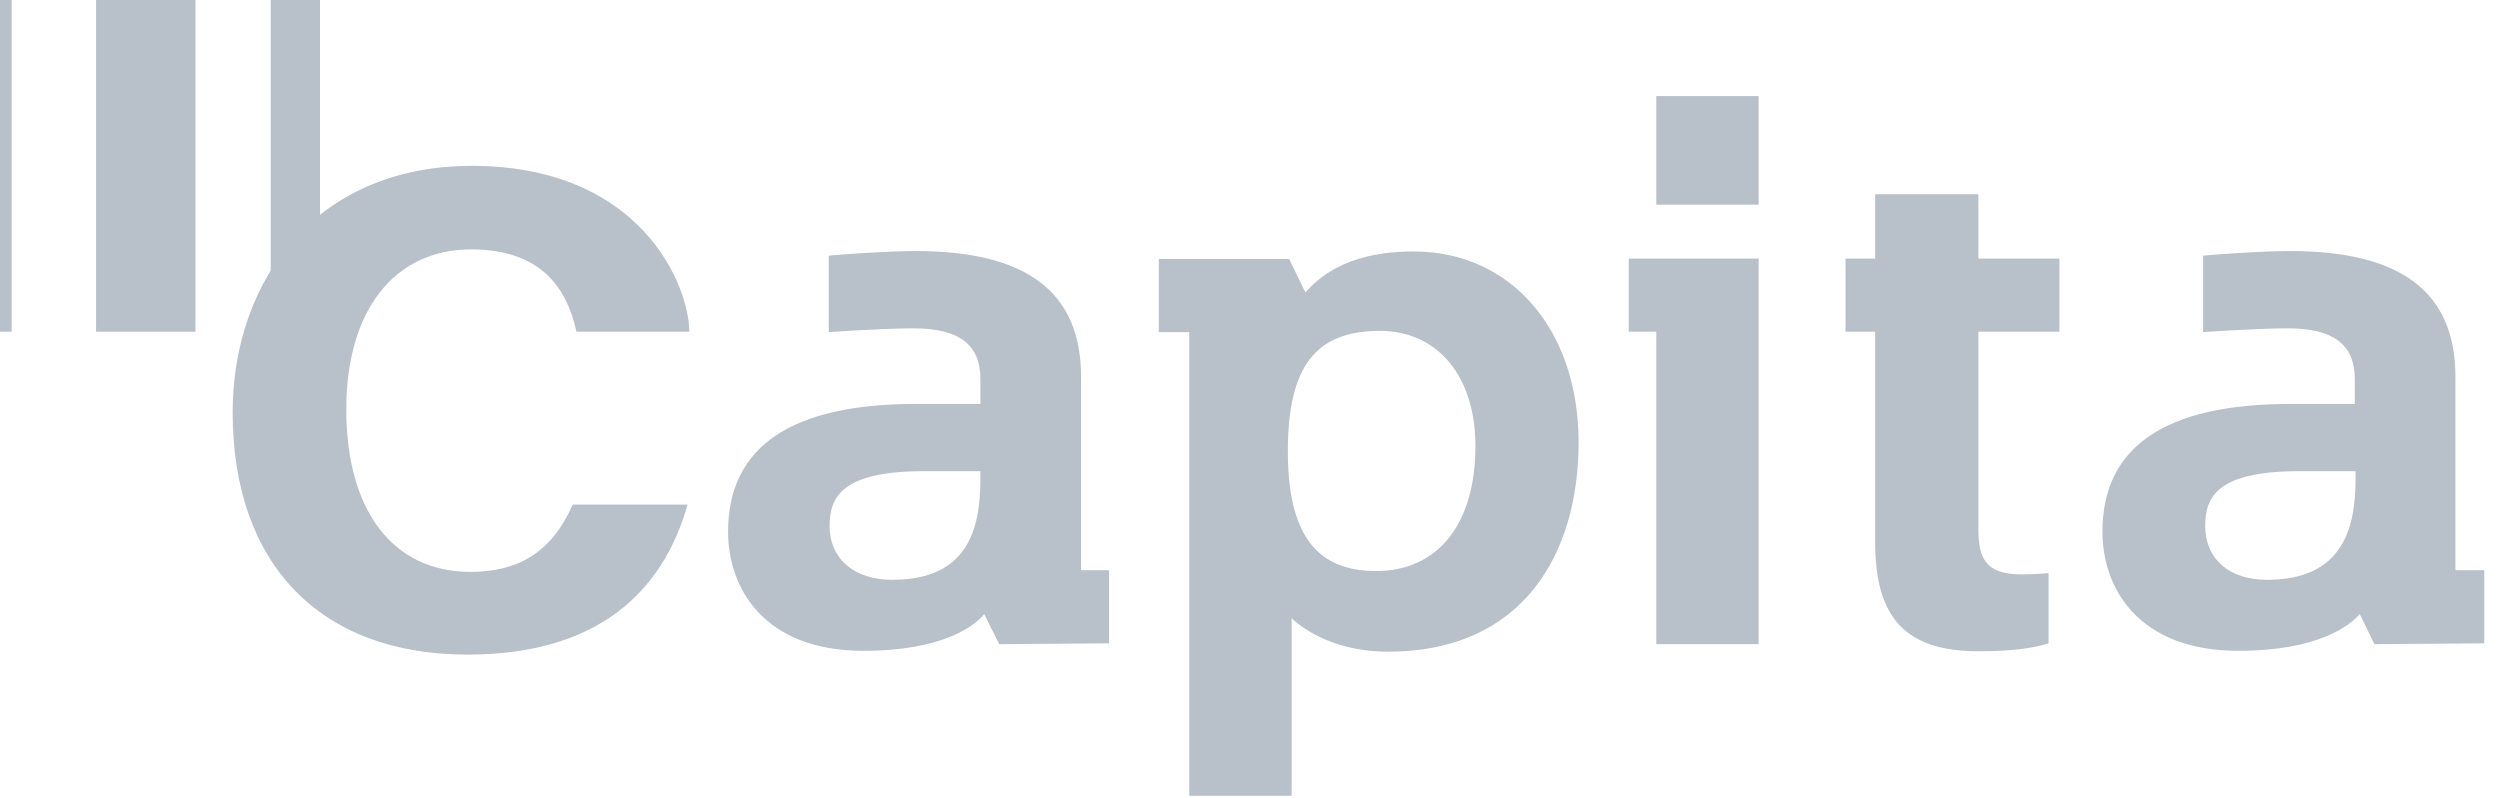 <svg width="94" height="30" viewBox="0 0 94 30" fill="none" xmlns="http://www.w3.org/2000/svg">
<g opacity="0.8" clip-path="url(#clip0_1223:2360)">
<path d="M0 0H0.44V12.471H0V0Z" fill="#A6B0BB"/>
<path d="M3.612 0H7.351V12.471H3.612V0Z" fill="#A6B0BB"/>
<path d="M10.179 0H12.032V12.471H10.179V0Z" fill="#A6B0BB"/>
<path d="M53.151 9.455C50.481 9.455 49.476 10.571 49.083 10.995L48.471 9.738H43.57V12.487H44.717V29.922H48.565V23.246C49.35 23.969 50.622 24.503 52.193 24.503C57.282 24.503 59.355 20.796 59.355 16.634C59.355 12.393 56.811 9.455 53.151 9.455ZM55.476 16.775C55.476 19.712 54.062 21.471 51.737 21.471C49.46 21.471 48.423 20.042 48.423 16.963C48.423 13.791 49.46 12.44 51.879 12.44C54.062 12.44 55.476 14.152 55.476 16.775ZM88.57 17.717V17.969C88.57 19.743 88.177 21.801 85.24 21.801C83.811 21.801 82.916 21.016 82.916 19.775C82.916 18.707 83.34 17.717 86.45 17.717H88.57ZM92.324 21.44V14.168C92.324 10.995 90.298 9.44 86.12 9.44C85.036 9.44 83.308 9.565 82.837 9.613V12.487C82.837 12.487 84.863 12.345 86.025 12.345C87.738 12.345 88.539 12.958 88.539 14.246V15.188H86.12C81.423 15.188 79.052 16.791 79.052 19.995C79.052 22.099 80.387 24.471 84.172 24.471C87.141 24.471 88.35 23.529 88.727 23.089L89.277 24.22L93.408 24.189V21.44H92.324ZM13.02 15.393C13.02 19.209 14.78 21.503 17.685 21.503C19.491 21.503 20.748 20.764 21.533 18.974H25.853C25.067 21.738 22.994 24.613 17.575 24.613C12.046 24.613 8.748 21.22 8.748 15.503C8.748 12.958 9.581 10.633 11.088 8.953C12.722 7.178 15.015 6.236 17.732 6.236C24.125 6.236 25.916 10.759 25.916 12.471H21.675C21.329 10.885 20.387 9.377 17.717 9.377C14.827 9.377 13.02 11.67 13.02 15.393ZM36.863 17.717V17.969C36.863 19.743 36.502 21.801 33.549 21.801C32.12 21.801 31.193 21.016 31.193 19.775C31.193 18.707 31.633 17.717 34.727 17.717H36.863ZM40.648 21.44V14.168C40.648 10.995 38.622 9.44 34.444 9.44C33.361 9.44 31.633 9.565 31.162 9.613V12.487C31.162 12.487 33.188 12.345 34.35 12.345C36.062 12.345 36.863 12.958 36.863 14.246V15.188H34.444C29.748 15.188 27.376 16.791 27.376 19.995C27.376 22.099 28.711 24.471 32.465 24.471C35.45 24.471 36.659 23.529 37.005 23.089L37.57 24.22L41.701 24.189V21.44H40.648ZM74.387 9.723H77.434V12.471H74.387V19.869C74.387 20.984 74.638 21.597 76.02 21.597C76.507 21.597 76.806 21.565 77.025 21.55V24.189C76.366 24.408 75.423 24.487 74.387 24.487C71.669 24.487 70.507 23.246 70.507 20.403V12.471H69.392V9.723H70.507V7.304H74.387V9.723ZM62.277 3.613H66.125V7.696H62.277V3.613ZM61.24 9.723H66.125V24.22H62.277V12.471H61.24V9.723Z" fill="#A6B0BB"/>
</g>
<defs>
<clipPath id="clip0_1223:2360">
<rect width="93.456" height="30" fill="white"/>
</clipPath>
</defs>
</svg>
